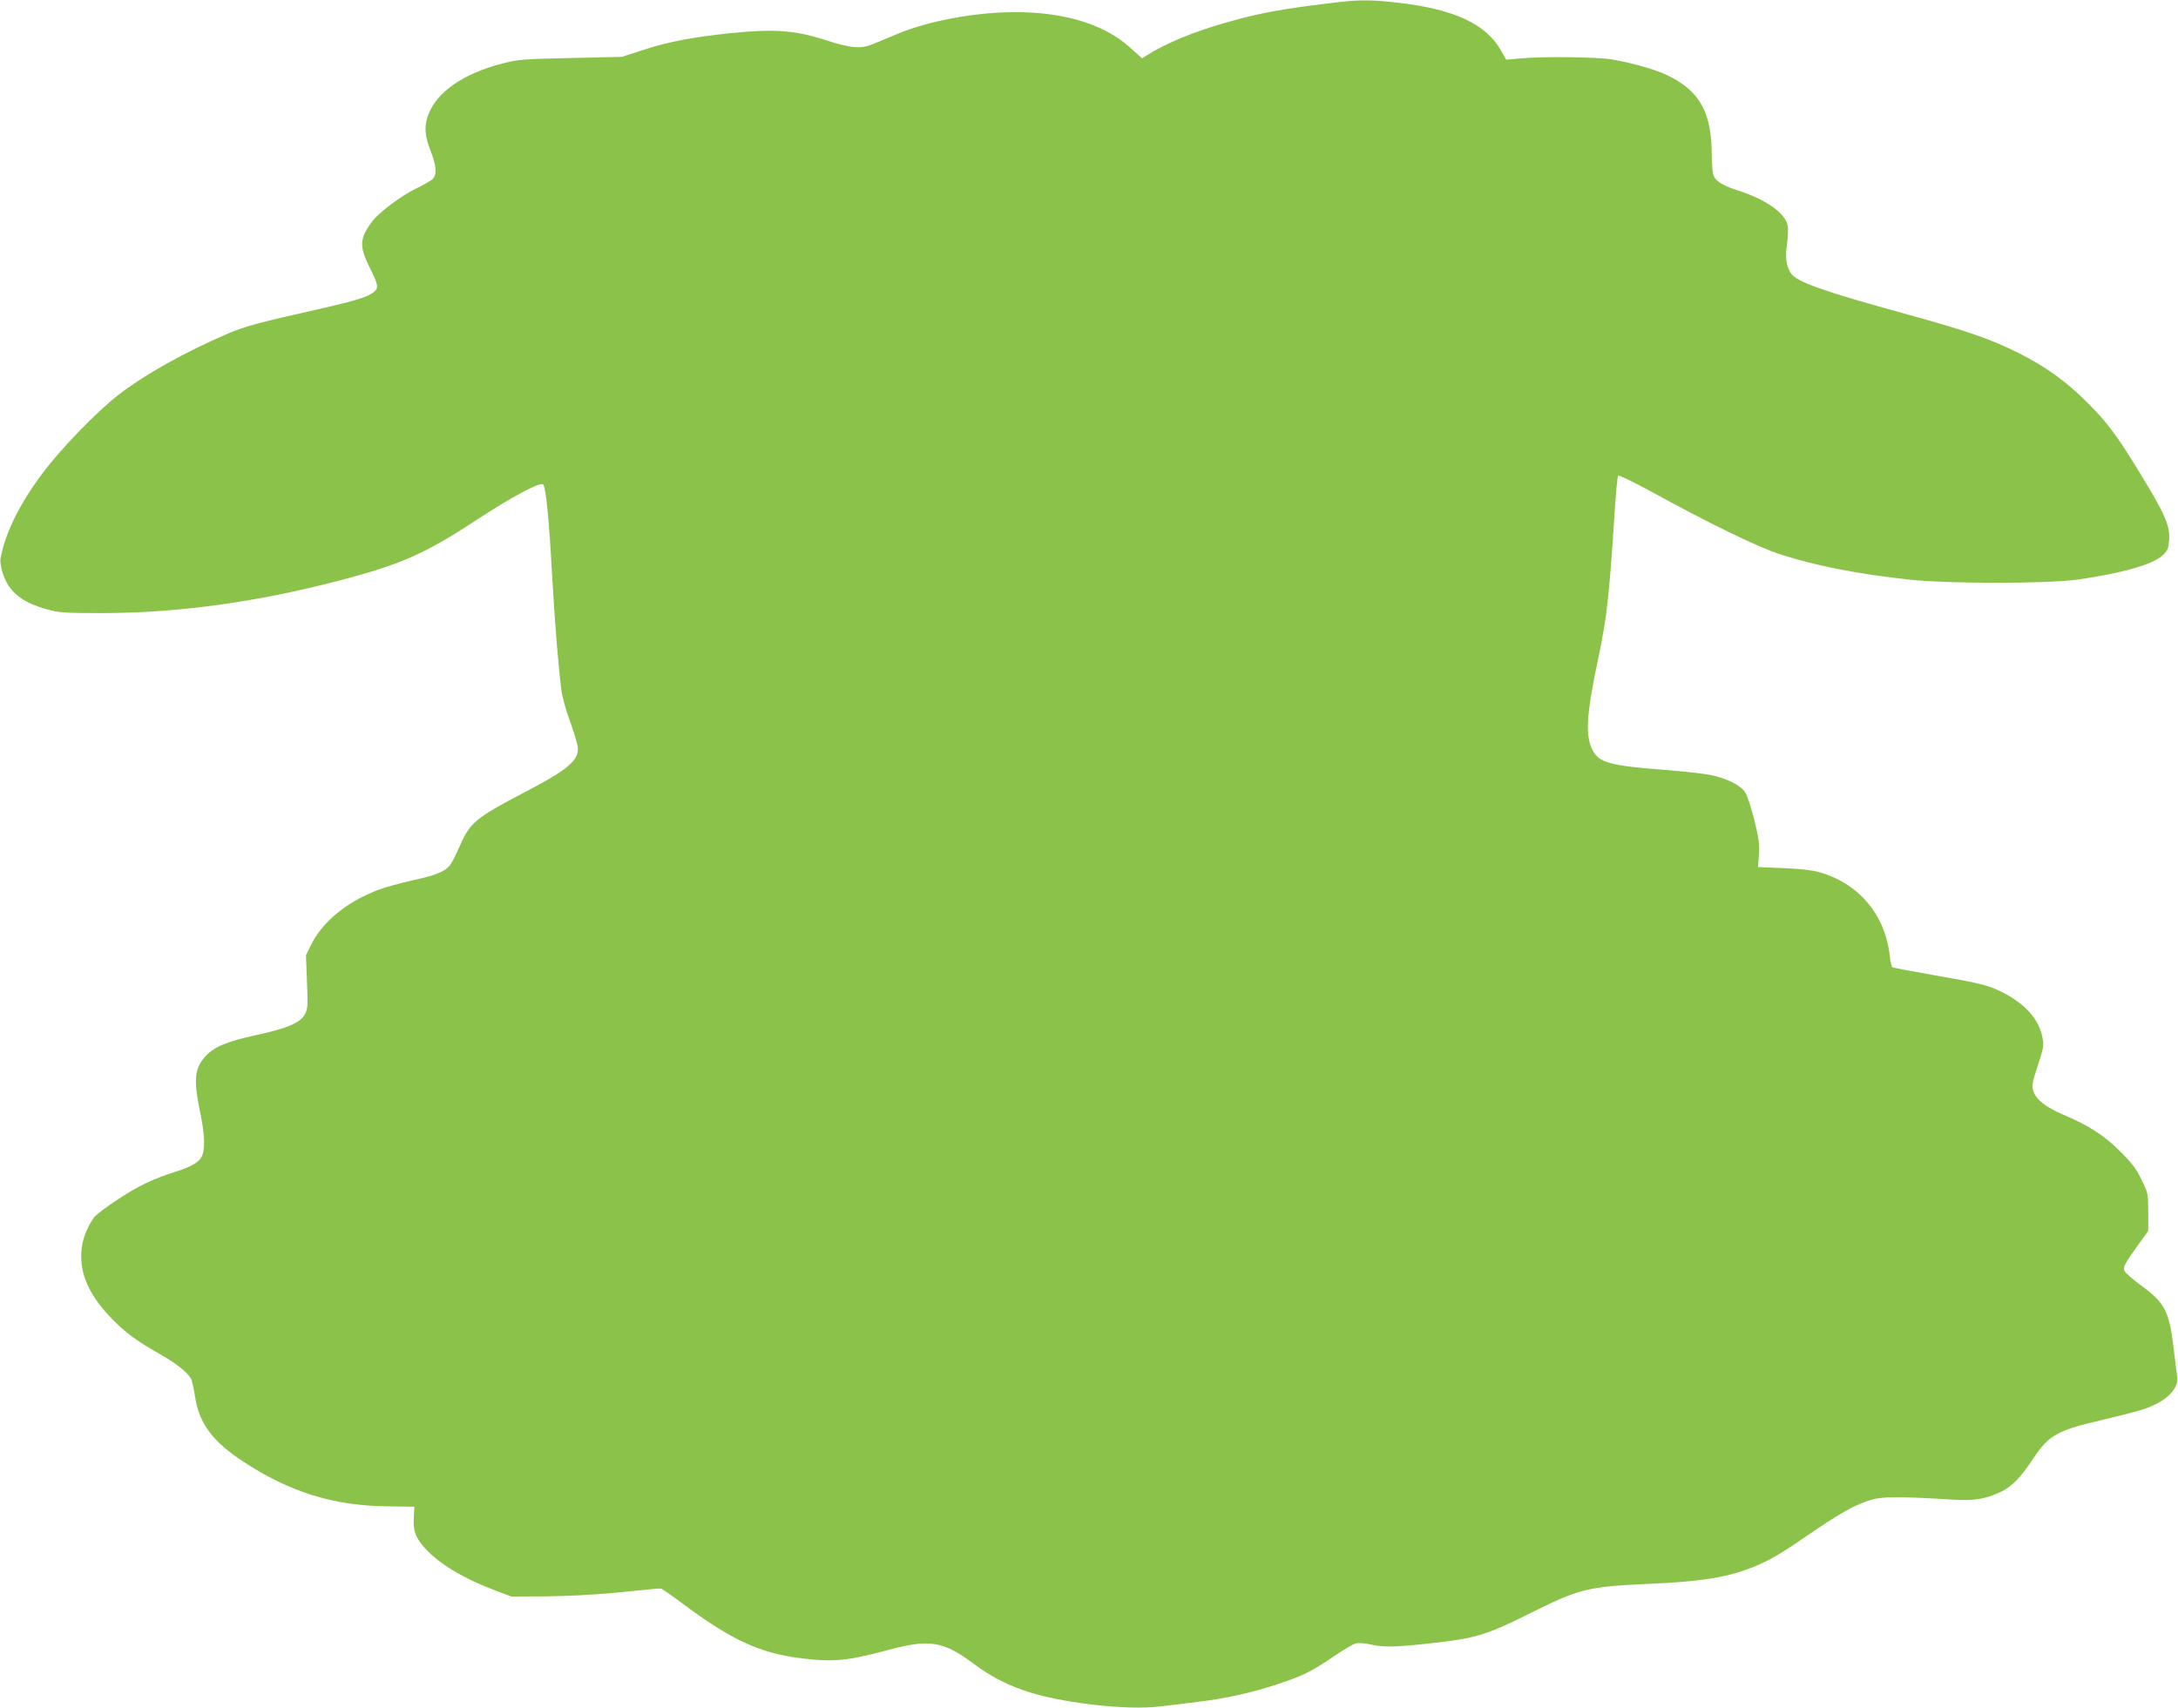<?xml version="1.0" standalone="no"?>
<!DOCTYPE svg PUBLIC "-//W3C//DTD SVG 20010904//EN"
 "http://www.w3.org/TR/2001/REC-SVG-20010904/DTD/svg10.dtd">
<svg version="1.0" xmlns="http://www.w3.org/2000/svg"
 width="1280pt" height="1004pt" viewBox="0 0 1280 1004"
 preserveAspectRatio="xMidYMid meet">
<g transform="translate(0,1004) scale(0.1,-0.1)"
fill="#8bc34a" stroke="none">
<path d="M7880 10029 c-344 -40 -475 -64 -683 -124 -183 -52 -351 -122 -459
-191 l-26 -17 -69 62 c-162 149 -428 222 -753 208 -220 -10 -457 -59 -620
-128 -41 -17 -102 -42 -135 -56 -74 -32 -129 -28 -282 21 -182 59 -304 67
-561 41 -220 -23 -363 -50 -507 -97 l-130 -42 -300 -7 c-278 -6 -308 -8 -402
-32 -233 -60 -390 -170 -438 -307 -23 -64 -18 -121 15 -205 35 -88 39 -144 11
-169 -10 -9 -54 -34 -97 -55 -86 -41 -217 -140 -257 -193 -73 -97 -76 -144
-20 -259 58 -117 61 -131 27 -158 -35 -27 -108 -50 -334 -101 -340 -76 -426
-100 -521 -141 -255 -110 -487 -240 -639 -357 -129 -99 -344 -321 -453 -468
-133 -178 -217 -349 -244 -497 -3 -15 2 -53 12 -83 35 -112 110 -174 261 -216
72 -20 101 -22 334 -22 434 1 896 64 1375 189 366 95 510 158 810 355 217 142
380 229 397 212 16 -16 35 -206 52 -522 16 -282 36 -534 55 -686 5 -38 27
-120 50 -181 22 -62 43 -129 46 -150 12 -80 -52 -135 -321 -275 -270 -141
-312 -175 -366 -298 -52 -117 -62 -132 -98 -156 -20 -13 -67 -31 -105 -40
-222 -51 -277 -68 -373 -115 -135 -67 -244 -167 -298 -272 l-36 -72 6 -155 c6
-137 5 -159 -11 -190 -26 -51 -100 -84 -285 -124 -178 -39 -251 -70 -301 -126
-64 -70 -70 -137 -32 -322 29 -138 32 -226 10 -268 -17 -32 -60 -58 -145 -85
-142 -45 -223 -84 -342 -162 -70 -45 -135 -95 -146 -110 -38 -55 -62 -114 -71
-173 -19 -140 33 -270 163 -408 88 -93 154 -142 296 -222 96 -55 162 -107 182
-144 7 -12 17 -59 24 -105 24 -158 103 -265 284 -383 273 -180 533 -260 850
-263 l155 -2 -3 -64 c-5 -80 11 -121 70 -185 83 -90 228 -176 413 -245 l90
-34 200 1 c125 1 286 9 430 23 259 26 237 24 250 22 6 0 70 -45 142 -99 280
-207 443 -281 688 -311 184 -22 267 -14 506 50 241 65 322 52 498 -79 186
-139 368 -202 706 -243 155 -18 295 -22 394 -10 53 6 152 18 221 27 164 19
327 56 475 106 146 49 191 71 322 160 56 38 114 73 130 77 16 5 51 2 83 -5 72
-17 138 -17 311 1 308 32 366 49 624 178 301 150 342 160 717 177 269 12 419
33 553 80 113 40 187 80 345 189 219 150 300 196 405 227 61 17 180 17 480 -2
116 -7 184 4 271 45 69 33 117 82 196 201 87 132 143 163 390 220 93 22 200
49 236 60 143 42 230 122 217 200 -3 19 -12 91 -20 160 -26 222 -51 271 -195
376 -49 36 -92 74 -95 84 -8 24 1 40 78 148 l62 86 0 111 c0 108 -1 112 -39
190 -30 63 -57 98 -125 166 -94 94 -187 154 -334 216 -103 44 -161 89 -177
138 -10 32 -8 48 26 151 36 111 37 118 26 172 -22 105 -104 194 -240 262 -79
39 -128 51 -404 99 -125 22 -231 42 -236 45 -5 3 -13 34 -16 68 -28 245 -184
428 -421 493 -36 10 -119 19 -207 22 l-146 6 5 72 c5 61 0 95 -27 205 -18 72
-42 145 -54 163 -27 41 -110 83 -201 101 -38 8 -164 22 -280 31 -313 24 -378
42 -416 116 -44 88 -36 210 36 549 47 221 63 365 91 800 8 140 19 259 24 264
4 4 88 -36 187 -90 349 -192 632 -329 763 -372 208 -67 449 -115 759 -149 225
-25 814 -25 991 0 261 37 439 88 498 141 31 29 36 40 40 92 5 77 -21 143 -130
324 -164 274 -226 359 -347 480 -130 130 -247 214 -410 296 -163 81 -292 126
-645 224 -506 139 -658 193 -691 244 -27 41 -34 91 -23 170 6 40 8 90 4 110
-14 73 -126 153 -291 206 -88 28 -128 52 -143 85 -7 14 -12 67 -12 118 0 254
-68 379 -255 472 -74 36 -209 75 -335 96 -85 14 -402 18 -531 6 l-87 -8 -30
53 c-88 157 -275 244 -605 282 -147 17 -220 18 -337 5z"/>
</g>
</svg>
